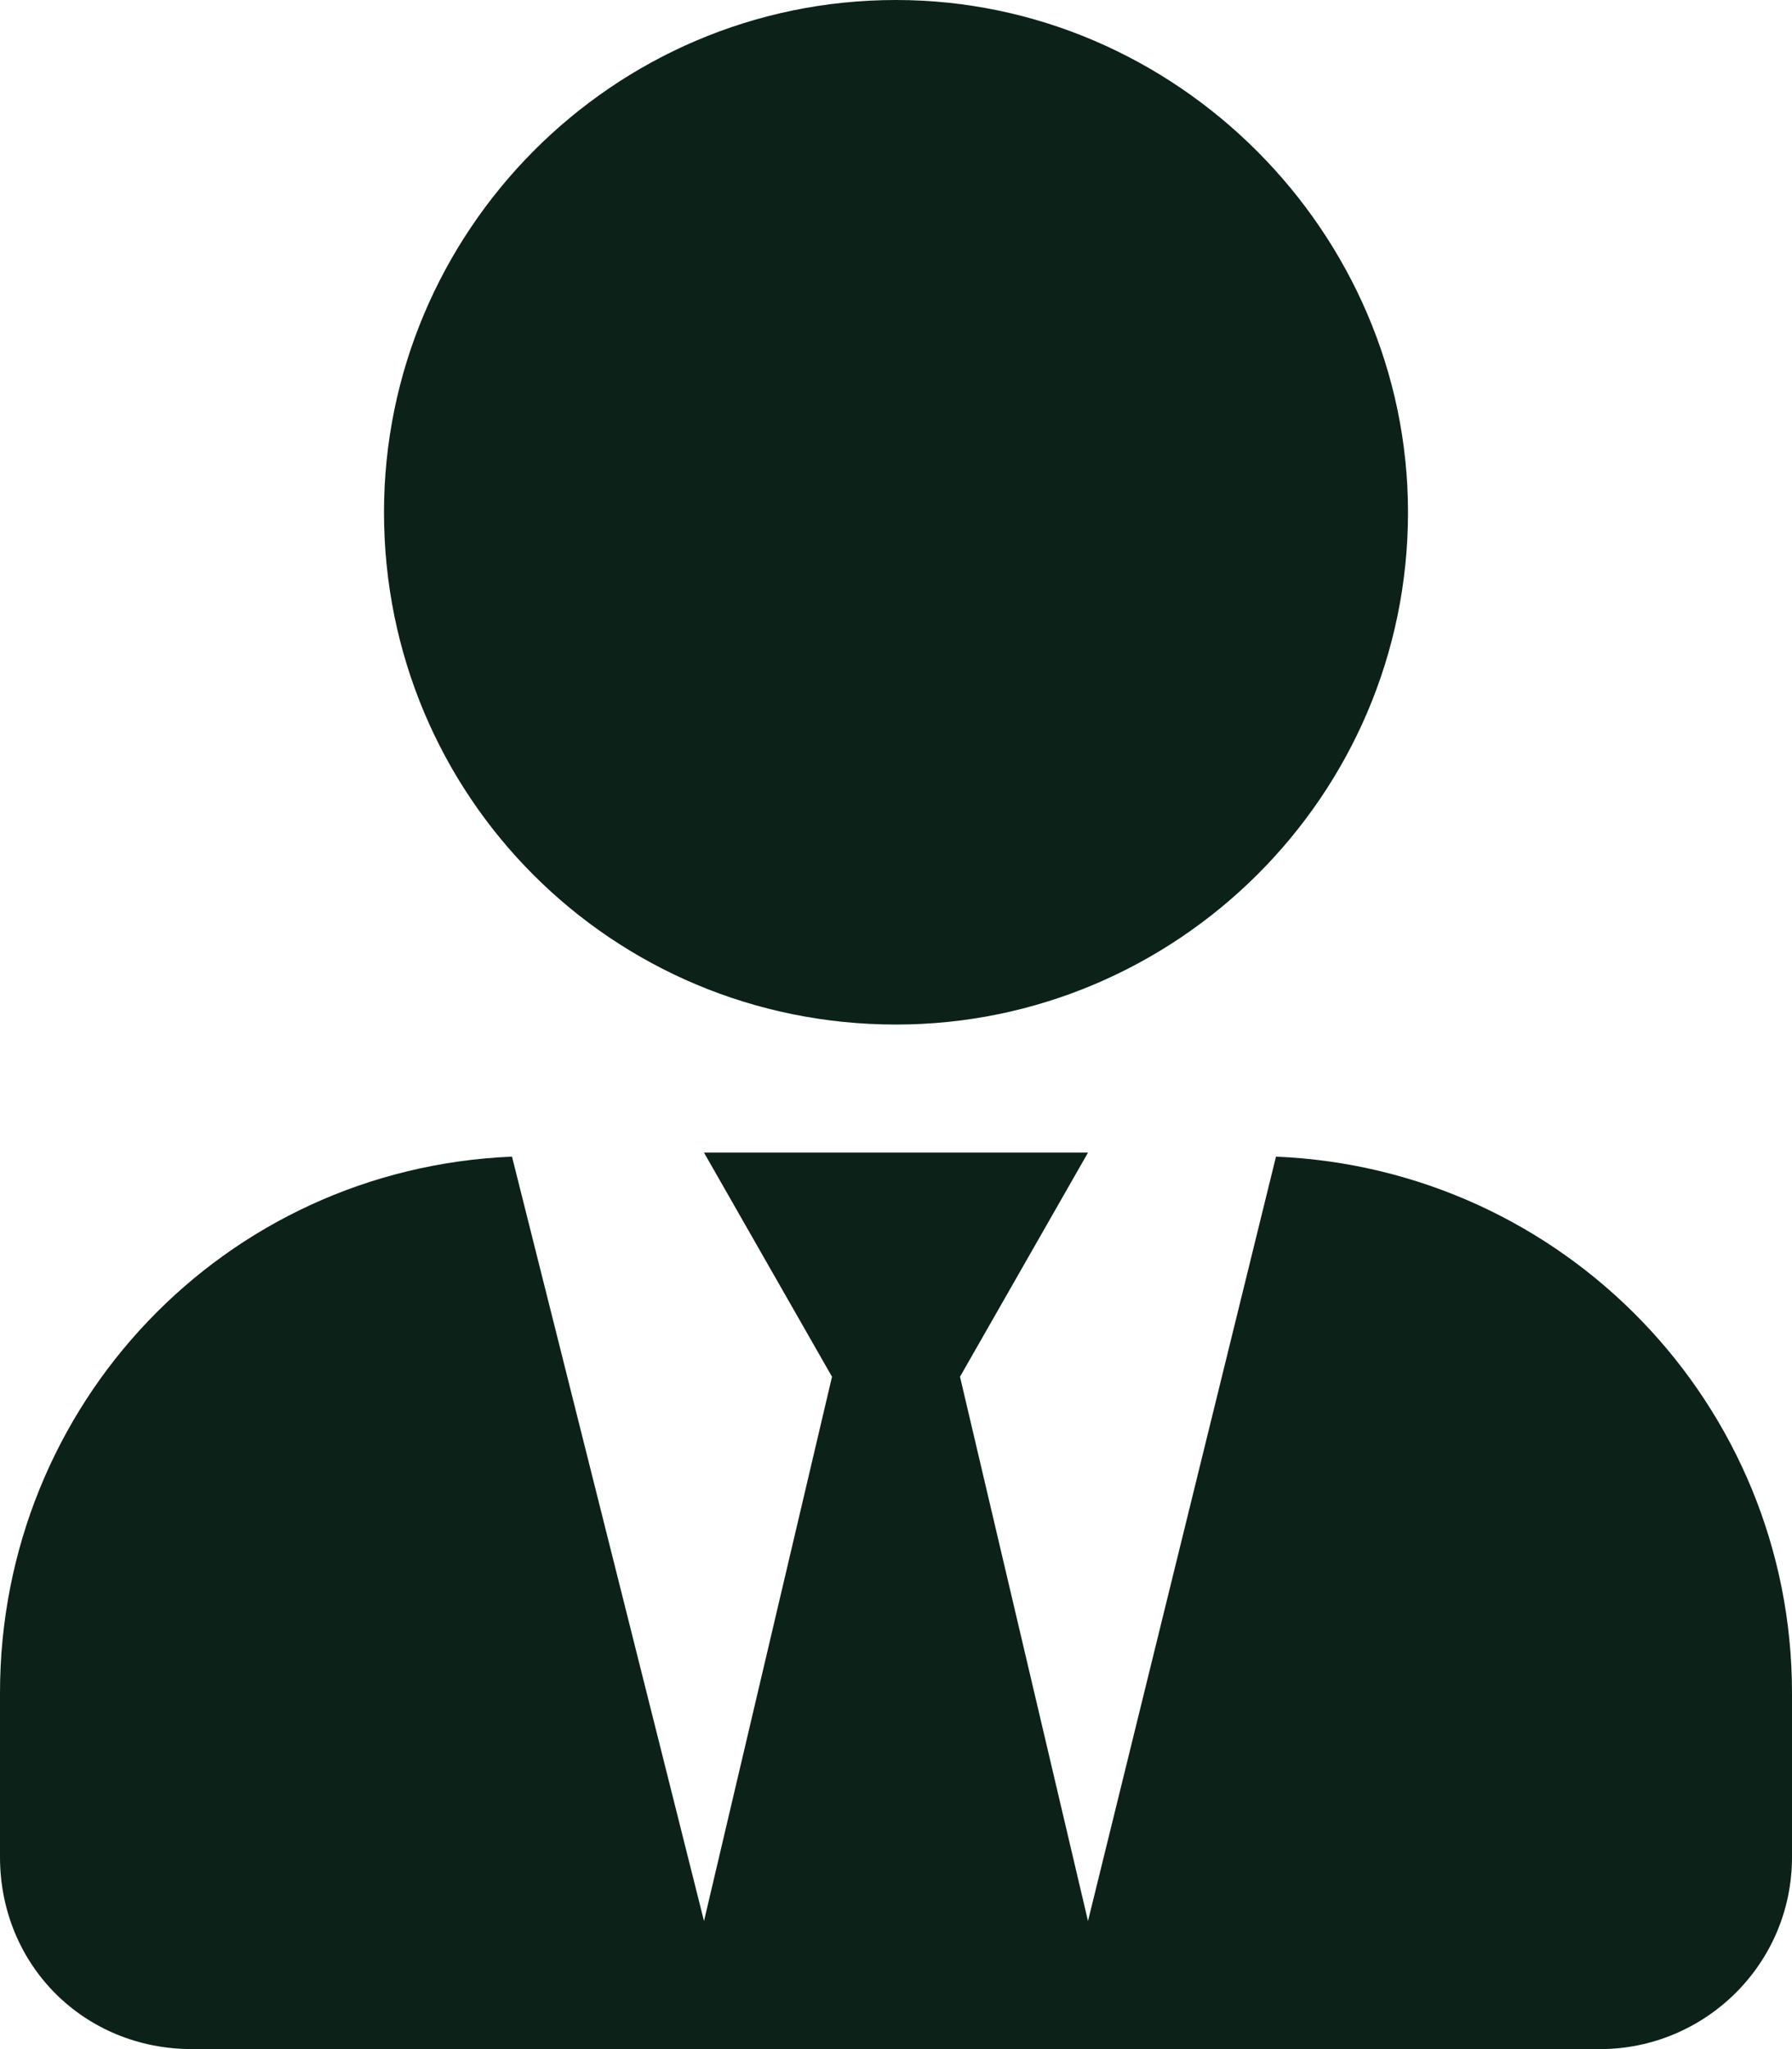 <svg width="21" height="24" viewBox="0 0 21 24" fill="none" xmlns="http://www.w3.org/2000/svg">
<path d="M10.5 12C13.781 12 16.5 9.328 16.5 6C16.5 2.719 13.781 0 10.5 0C7.172 0 4.5 2.719 4.5 6C4.5 9.328 7.172 12 10.5 12ZM14.953 13.547L12.75 22.5L11.25 16.125L12.75 13.5H8.25L9.75 16.125L8.25 22.5L6 13.547C2.625 13.688 0 16.453 0 19.828V21.75C0 23.016 0.984 24 2.25 24H18.75C19.969 24 21 23.016 21 21.75V19.828C21 16.453 18.328 13.688 14.953 13.547Z" fill="#0C2219"/>
</svg>
